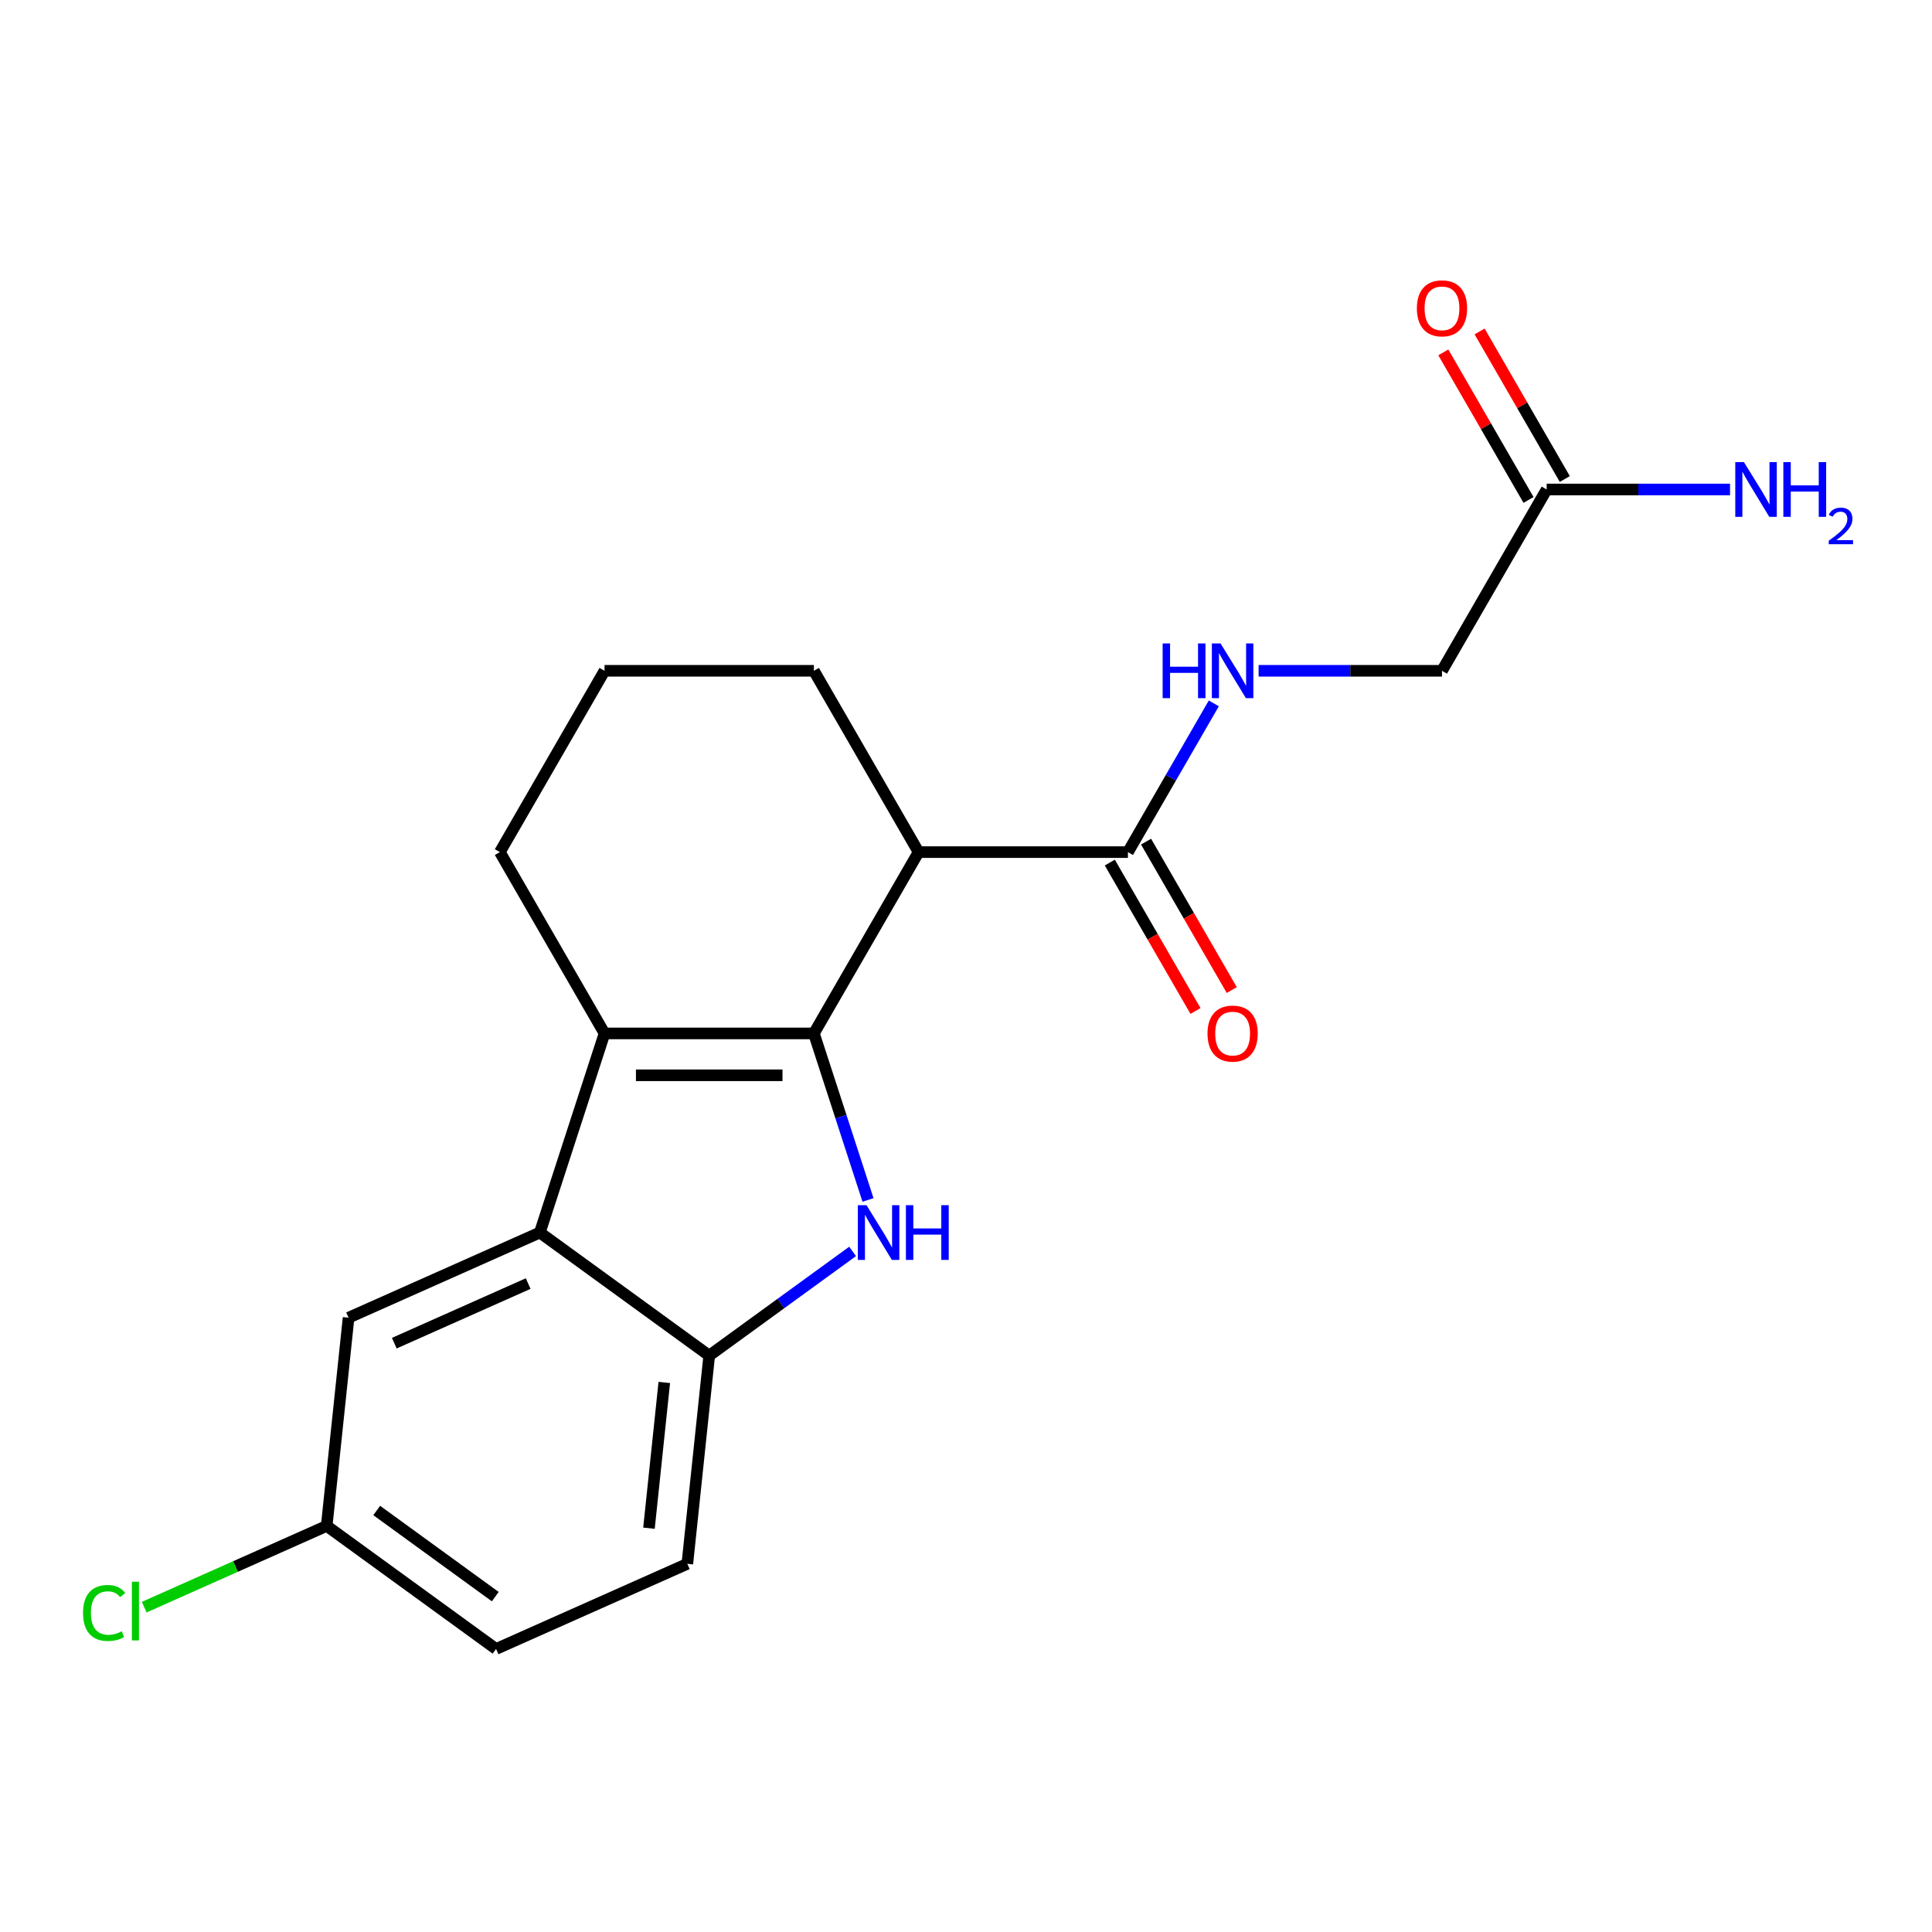 <?xml version='1.0' encoding='iso-8859-1'?>
<svg version='1.1' baseProfile='full'
              xmlns='http://www.w3.org/2000/svg'
                      xmlns:rdkit='http://www.rdkit.org/xml'
                      xmlns:xlink='http://www.w3.org/1999/xlink'
                  xml:space='preserve'
width='1000px' height='1000px' viewBox='0 0 1000 1000'>
<!-- END OF HEADER -->
<rect style='opacity:1.0;fill:#FFFFFF;stroke:none' width='1000' height='1000' x='0' y='0'> </rect>
<path class='bond-0' d='M 421.272,534.898 L 435.275,577.994' style='fill:none;fill-rule:evenodd;stroke:#000000;stroke-width:6px;stroke-linecap:butt;stroke-linejoin:miter;stroke-opacity:1' />
<path class='bond-0' d='M 435.275,577.994 L 449.278,621.091' style='fill:none;fill-rule:evenodd;stroke:#0000FF;stroke-width:6px;stroke-linecap:butt;stroke-linejoin:miter;stroke-opacity:1' />
<path class='bond-1' d='M 421.272,534.898 L 312.906,534.898' style='fill:none;fill-rule:evenodd;stroke:#000000;stroke-width:6px;stroke-linecap:butt;stroke-linejoin:miter;stroke-opacity:1' />
<path class='bond-1' d='M 405.017,556.571 L 329.161,556.571' style='fill:none;fill-rule:evenodd;stroke:#000000;stroke-width:6px;stroke-linecap:butt;stroke-linejoin:miter;stroke-opacity:1' />
<path class='bond-2' d='M 421.272,534.898 L 475.455,441.051' style='fill:none;fill-rule:evenodd;stroke:#000000;stroke-width:6px;stroke-linecap:butt;stroke-linejoin:miter;stroke-opacity:1' />
<path class='bond-4' d='M 441.31,647.731 L 404.199,674.693' style='fill:none;fill-rule:evenodd;stroke:#0000FF;stroke-width:6px;stroke-linecap:butt;stroke-linejoin:miter;stroke-opacity:1' />
<path class='bond-4' d='M 404.199,674.693 L 367.089,701.656' style='fill:none;fill-rule:evenodd;stroke:#000000;stroke-width:6px;stroke-linecap:butt;stroke-linejoin:miter;stroke-opacity:1' />
<path class='bond-3' d='M 312.906,534.898 L 279.42,637.96' style='fill:none;fill-rule:evenodd;stroke:#000000;stroke-width:6px;stroke-linecap:butt;stroke-linejoin:miter;stroke-opacity:1' />
<path class='bond-15' d='M 312.906,534.898 L 258.724,441.051' style='fill:none;fill-rule:evenodd;stroke:#000000;stroke-width:6px;stroke-linecap:butt;stroke-linejoin:miter;stroke-opacity:1' />
<path class='bond-5' d='M 475.455,441.051 L 583.82,441.051' style='fill:none;fill-rule:evenodd;stroke:#000000;stroke-width:6px;stroke-linecap:butt;stroke-linejoin:miter;stroke-opacity:1' />
<path class='bond-16' d='M 475.455,441.051 L 421.272,347.204' style='fill:none;fill-rule:evenodd;stroke:#000000;stroke-width:6px;stroke-linecap:butt;stroke-linejoin:miter;stroke-opacity:1' />
<path class='bond-8' d='M 279.42,637.96 L 180.423,682.036' style='fill:none;fill-rule:evenodd;stroke:#000000;stroke-width:6px;stroke-linecap:butt;stroke-linejoin:miter;stroke-opacity:1' />
<path class='bond-8' d='M 273.385,664.371 L 204.087,695.224' style='fill:none;fill-rule:evenodd;stroke:#000000;stroke-width:6px;stroke-linecap:butt;stroke-linejoin:miter;stroke-opacity:1' />
<path class='bond-20' d='M 279.42,637.96 L 367.089,701.656' style='fill:none;fill-rule:evenodd;stroke:#000000;stroke-width:6px;stroke-linecap:butt;stroke-linejoin:miter;stroke-opacity:1' />
<path class='bond-10' d='M 367.089,701.656 L 355.762,809.428' style='fill:none;fill-rule:evenodd;stroke:#000000;stroke-width:6px;stroke-linecap:butt;stroke-linejoin:miter;stroke-opacity:1' />
<path class='bond-10' d='M 343.836,715.556 L 335.907,790.996' style='fill:none;fill-rule:evenodd;stroke:#000000;stroke-width:6px;stroke-linecap:butt;stroke-linejoin:miter;stroke-opacity:1' />
<path class='bond-6' d='M 583.82,441.051 L 606.042,402.562' style='fill:none;fill-rule:evenodd;stroke:#000000;stroke-width:6px;stroke-linecap:butt;stroke-linejoin:miter;stroke-opacity:1' />
<path class='bond-6' d='M 606.042,402.562 L 628.264,364.073' style='fill:none;fill-rule:evenodd;stroke:#0000FF;stroke-width:6px;stroke-linecap:butt;stroke-linejoin:miter;stroke-opacity:1' />
<path class='bond-9' d='M 574.436,446.469 L 596.611,484.878' style='fill:none;fill-rule:evenodd;stroke:#000000;stroke-width:6px;stroke-linecap:butt;stroke-linejoin:miter;stroke-opacity:1' />
<path class='bond-9' d='M 596.611,484.878 L 618.787,523.287' style='fill:none;fill-rule:evenodd;stroke:#FF0000;stroke-width:6px;stroke-linecap:butt;stroke-linejoin:miter;stroke-opacity:1' />
<path class='bond-9' d='M 593.205,435.633 L 615.38,474.042' style='fill:none;fill-rule:evenodd;stroke:#000000;stroke-width:6px;stroke-linecap:butt;stroke-linejoin:miter;stroke-opacity:1' />
<path class='bond-9' d='M 615.38,474.042 L 637.556,512.451' style='fill:none;fill-rule:evenodd;stroke:#FF0000;stroke-width:6px;stroke-linecap:butt;stroke-linejoin:miter;stroke-opacity:1' />
<path class='bond-12' d='M 651.452,347.204 L 698.91,347.204' style='fill:none;fill-rule:evenodd;stroke:#0000FF;stroke-width:6px;stroke-linecap:butt;stroke-linejoin:miter;stroke-opacity:1' />
<path class='bond-12' d='M 698.91,347.204 L 746.369,347.204' style='fill:none;fill-rule:evenodd;stroke:#000000;stroke-width:6px;stroke-linecap:butt;stroke-linejoin:miter;stroke-opacity:1' />
<path class='bond-7' d='M 800.551,253.356 L 746.369,347.204' style='fill:none;fill-rule:evenodd;stroke:#000000;stroke-width:6px;stroke-linecap:butt;stroke-linejoin:miter;stroke-opacity:1' />
<path class='bond-11' d='M 809.936,247.938 L 787.888,209.749' style='fill:none;fill-rule:evenodd;stroke:#000000;stroke-width:6px;stroke-linecap:butt;stroke-linejoin:miter;stroke-opacity:1' />
<path class='bond-11' d='M 787.888,209.749 L 765.839,171.56' style='fill:none;fill-rule:evenodd;stroke:#FF0000;stroke-width:6px;stroke-linecap:butt;stroke-linejoin:miter;stroke-opacity:1' />
<path class='bond-11' d='M 791.167,258.774 L 769.118,220.585' style='fill:none;fill-rule:evenodd;stroke:#000000;stroke-width:6px;stroke-linecap:butt;stroke-linejoin:miter;stroke-opacity:1' />
<path class='bond-11' d='M 769.118,220.585 L 747.07,182.396' style='fill:none;fill-rule:evenodd;stroke:#FF0000;stroke-width:6px;stroke-linecap:butt;stroke-linejoin:miter;stroke-opacity:1' />
<path class='bond-14' d='M 800.551,253.356 L 848.01,253.356' style='fill:none;fill-rule:evenodd;stroke:#000000;stroke-width:6px;stroke-linecap:butt;stroke-linejoin:miter;stroke-opacity:1' />
<path class='bond-14' d='M 848.01,253.356 L 895.468,253.356' style='fill:none;fill-rule:evenodd;stroke:#0000FF;stroke-width:6px;stroke-linecap:butt;stroke-linejoin:miter;stroke-opacity:1' />
<path class='bond-13' d='M 180.423,682.036 L 169.095,789.808' style='fill:none;fill-rule:evenodd;stroke:#000000;stroke-width:6px;stroke-linecap:butt;stroke-linejoin:miter;stroke-opacity:1' />
<path class='bond-17' d='M 355.762,809.428 L 256.765,853.504' style='fill:none;fill-rule:evenodd;stroke:#000000;stroke-width:6px;stroke-linecap:butt;stroke-linejoin:miter;stroke-opacity:1' />
<path class='bond-18' d='M 169.095,789.808 L 121.872,810.834' style='fill:none;fill-rule:evenodd;stroke:#000000;stroke-width:6px;stroke-linecap:butt;stroke-linejoin:miter;stroke-opacity:1' />
<path class='bond-18' d='M 121.872,810.834 L 74.648,831.859' style='fill:none;fill-rule:evenodd;stroke:#00CC00;stroke-width:6px;stroke-linecap:butt;stroke-linejoin:miter;stroke-opacity:1' />
<path class='bond-22' d='M 169.095,789.808 L 256.765,853.504' style='fill:none;fill-rule:evenodd;stroke:#000000;stroke-width:6px;stroke-linecap:butt;stroke-linejoin:miter;stroke-opacity:1' />
<path class='bond-22' d='M 194.985,781.829 L 256.354,826.415' style='fill:none;fill-rule:evenodd;stroke:#000000;stroke-width:6px;stroke-linecap:butt;stroke-linejoin:miter;stroke-opacity:1' />
<path class='bond-21' d='M 258.724,441.051 L 312.906,347.204' style='fill:none;fill-rule:evenodd;stroke:#000000;stroke-width:6px;stroke-linecap:butt;stroke-linejoin:miter;stroke-opacity:1' />
<path class='bond-19' d='M 421.272,347.204 L 312.906,347.204' style='fill:none;fill-rule:evenodd;stroke:#000000;stroke-width:6px;stroke-linecap:butt;stroke-linejoin:miter;stroke-opacity:1' />
<path  class='atom-1' d='M 448.499 623.8
L 457.779 638.8
Q 458.699 640.28, 460.179 642.96
Q 461.659 645.64, 461.739 645.8
L 461.739 623.8
L 465.499 623.8
L 465.499 652.12
L 461.619 652.12
L 451.659 635.72
Q 450.499 633.8, 449.259 631.6
Q 448.059 629.4, 447.699 628.72
L 447.699 652.12
L 444.019 652.12
L 444.019 623.8
L 448.499 623.8
' fill='#0000FF'/>
<path  class='atom-1' d='M 468.899 623.8
L 472.739 623.8
L 472.739 635.84
L 487.219 635.84
L 487.219 623.8
L 491.059 623.8
L 491.059 652.12
L 487.219 652.12
L 487.219 639.04
L 472.739 639.04
L 472.739 652.12
L 468.899 652.12
L 468.899 623.8
' fill='#0000FF'/>
<path  class='atom-7' d='M 601.783 333.044
L 605.623 333.044
L 605.623 345.084
L 620.103 345.084
L 620.103 333.044
L 623.943 333.044
L 623.943 361.364
L 620.103 361.364
L 620.103 348.284
L 605.623 348.284
L 605.623 361.364
L 601.783 361.364
L 601.783 333.044
' fill='#0000FF'/>
<path  class='atom-7' d='M 631.743 333.044
L 641.023 348.044
Q 641.943 349.524, 643.423 352.204
Q 644.903 354.884, 644.983 355.044
L 644.983 333.044
L 648.743 333.044
L 648.743 361.364
L 644.863 361.364
L 634.903 344.964
Q 633.743 343.044, 632.503 340.844
Q 631.303 338.644, 630.943 337.964
L 630.943 361.364
L 627.263 361.364
L 627.263 333.044
L 631.743 333.044
' fill='#0000FF'/>
<path  class='atom-10' d='M 625.003 534.978
Q 625.003 528.178, 628.363 524.378
Q 631.723 520.578, 638.003 520.578
Q 644.283 520.578, 647.643 524.378
Q 651.003 528.178, 651.003 534.978
Q 651.003 541.858, 647.603 545.778
Q 644.203 549.658, 638.003 549.658
Q 631.763 549.658, 628.363 545.778
Q 625.003 541.898, 625.003 534.978
M 638.003 546.458
Q 642.323 546.458, 644.643 543.578
Q 647.003 540.658, 647.003 534.978
Q 647.003 529.418, 644.643 526.618
Q 642.323 523.778, 638.003 523.778
Q 633.683 523.778, 631.323 526.578
Q 629.003 529.378, 629.003 534.978
Q 629.003 540.698, 631.323 543.578
Q 633.683 546.458, 638.003 546.458
' fill='#FF0000'/>
<path  class='atom-12' d='M 733.369 159.589
Q 733.369 152.789, 736.729 148.989
Q 740.089 145.189, 746.369 145.189
Q 752.649 145.189, 756.009 148.989
Q 759.369 152.789, 759.369 159.589
Q 759.369 166.469, 755.969 170.389
Q 752.569 174.269, 746.369 174.269
Q 740.129 174.269, 736.729 170.389
Q 733.369 166.509, 733.369 159.589
M 746.369 171.069
Q 750.689 171.069, 753.009 168.189
Q 755.369 165.269, 755.369 159.589
Q 755.369 154.029, 753.009 151.229
Q 750.689 148.389, 746.369 148.389
Q 742.049 148.389, 739.689 151.189
Q 737.369 153.989, 737.369 159.589
Q 737.369 165.309, 739.689 168.189
Q 742.049 171.069, 746.369 171.069
' fill='#FF0000'/>
<path  class='atom-15' d='M 902.657 239.196
L 911.937 254.196
Q 912.857 255.676, 914.337 258.356
Q 915.817 261.036, 915.897 261.196
L 915.897 239.196
L 919.657 239.196
L 919.657 267.516
L 915.777 267.516
L 905.817 251.116
Q 904.657 249.196, 903.417 246.996
Q 902.217 244.796, 901.857 244.116
L 901.857 267.516
L 898.177 267.516
L 898.177 239.196
L 902.657 239.196
' fill='#0000FF'/>
<path  class='atom-15' d='M 923.057 239.196
L 926.897 239.196
L 926.897 251.236
L 941.377 251.236
L 941.377 239.196
L 945.217 239.196
L 945.217 267.516
L 941.377 267.516
L 941.377 254.436
L 926.897 254.436
L 926.897 267.516
L 923.057 267.516
L 923.057 239.196
' fill='#0000FF'/>
<path  class='atom-15' d='M 946.59 266.523
Q 947.276 264.754, 948.913 263.777
Q 950.55 262.774, 952.82 262.774
Q 955.645 262.774, 957.229 264.305
Q 958.813 265.836, 958.813 268.555
Q 958.813 271.327, 956.754 273.915
Q 954.721 276.502, 950.497 279.564
L 959.13 279.564
L 959.13 281.676
L 946.537 281.676
L 946.537 279.907
Q 950.022 277.426, 952.081 275.578
Q 954.167 273.73, 955.17 272.067
Q 956.173 270.403, 956.173 268.687
Q 956.173 266.892, 955.275 265.889
Q 954.378 264.886, 952.82 264.886
Q 951.315 264.886, 950.312 265.493
Q 949.309 266.1, 948.596 267.447
L 946.59 266.523
' fill='#0000FF'/>
<path  class='atom-19' d='M 42.979 834.864
Q 42.979 827.824, 46.259 824.144
Q 49.579 820.424, 55.859 820.424
Q 61.699 820.424, 64.819 824.544
L 62.179 826.704
Q 59.899 823.704, 55.859 823.704
Q 51.579 823.704, 49.299 826.584
Q 47.059 829.424, 47.059 834.864
Q 47.059 840.464, 49.379 843.344
Q 51.739 846.224, 56.299 846.224
Q 59.419 846.224, 63.059 844.344
L 64.179 847.344
Q 62.699 848.304, 60.459 848.864
Q 58.219 849.424, 55.739 849.424
Q 49.579 849.424, 46.259 845.664
Q 42.979 841.904, 42.979 834.864
' fill='#00CC00'/>
<path  class='atom-19' d='M 68.259 818.704
L 71.939 818.704
L 71.939 849.064
L 68.259 849.064
L 68.259 818.704
' fill='#00CC00'/>
</svg>
